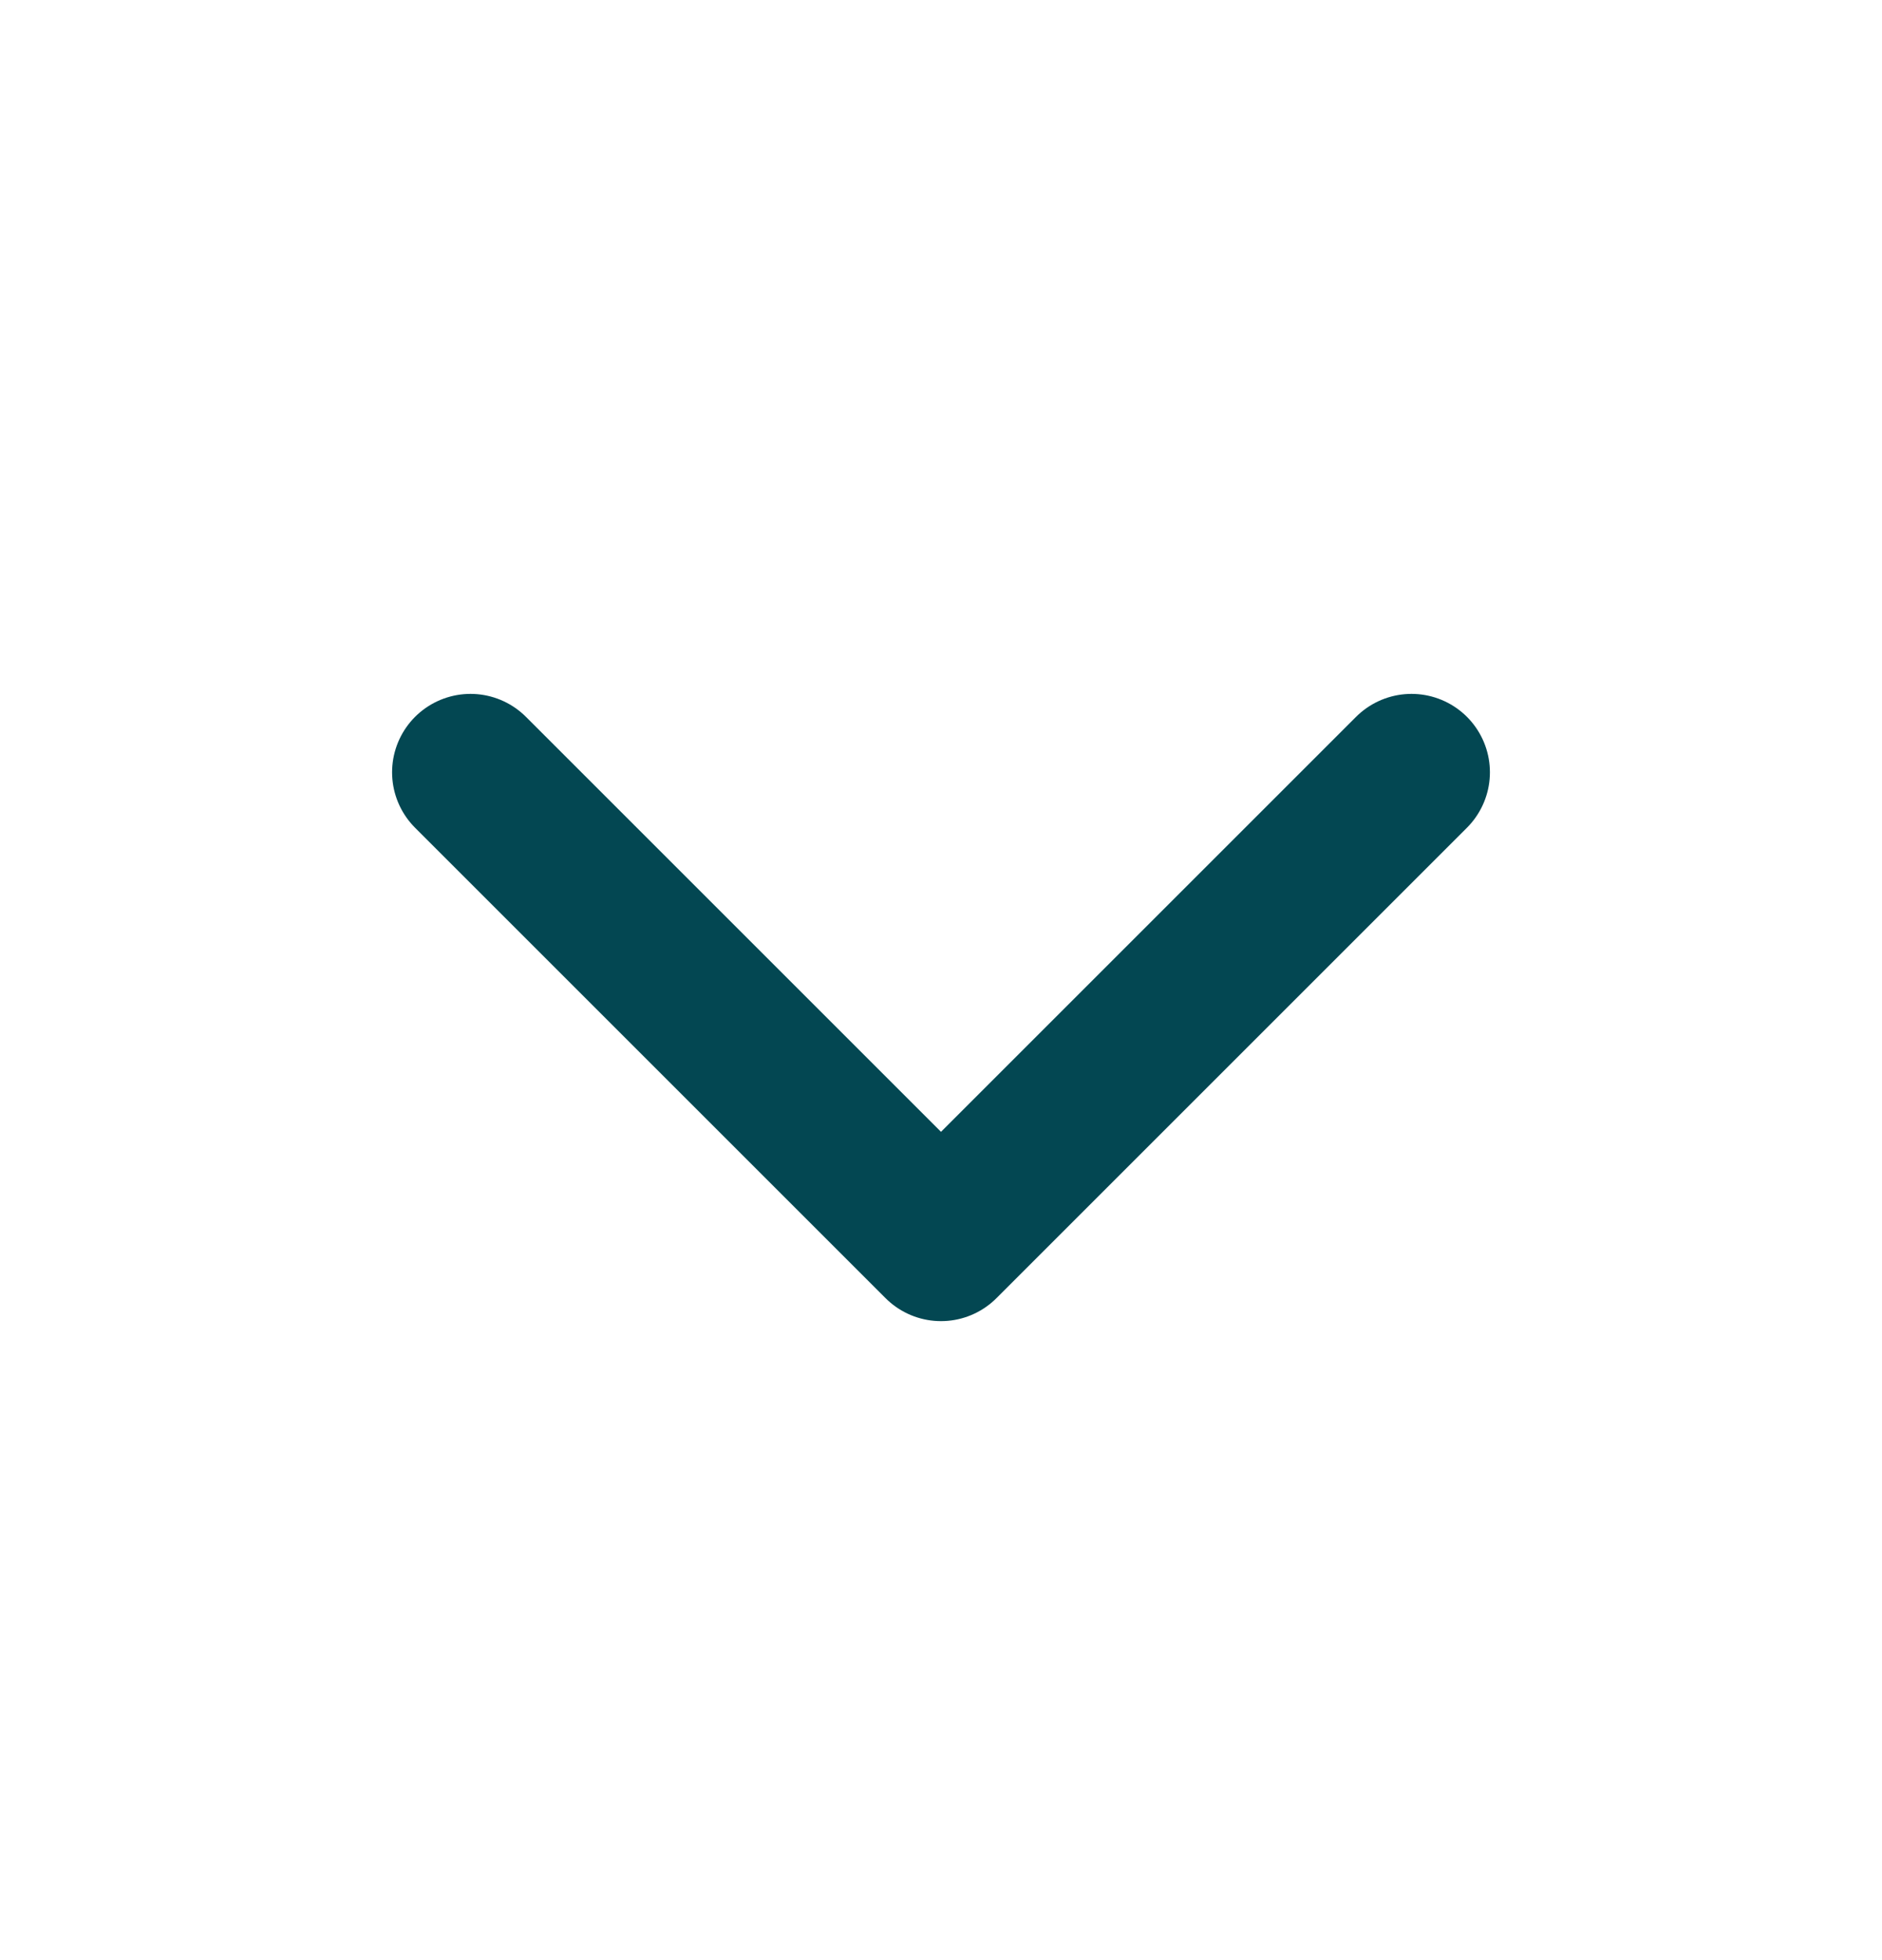 <svg xmlns="http://www.w3.org/2000/svg" width="24" height="25" viewBox="0 0 24 25" fill="none">
  <path d="M6 9.85L12 15.85L18 9.85" stroke="#034752" stroke-width="2" stroke-linecap="round" stroke-linejoin="round"/>
</svg>
